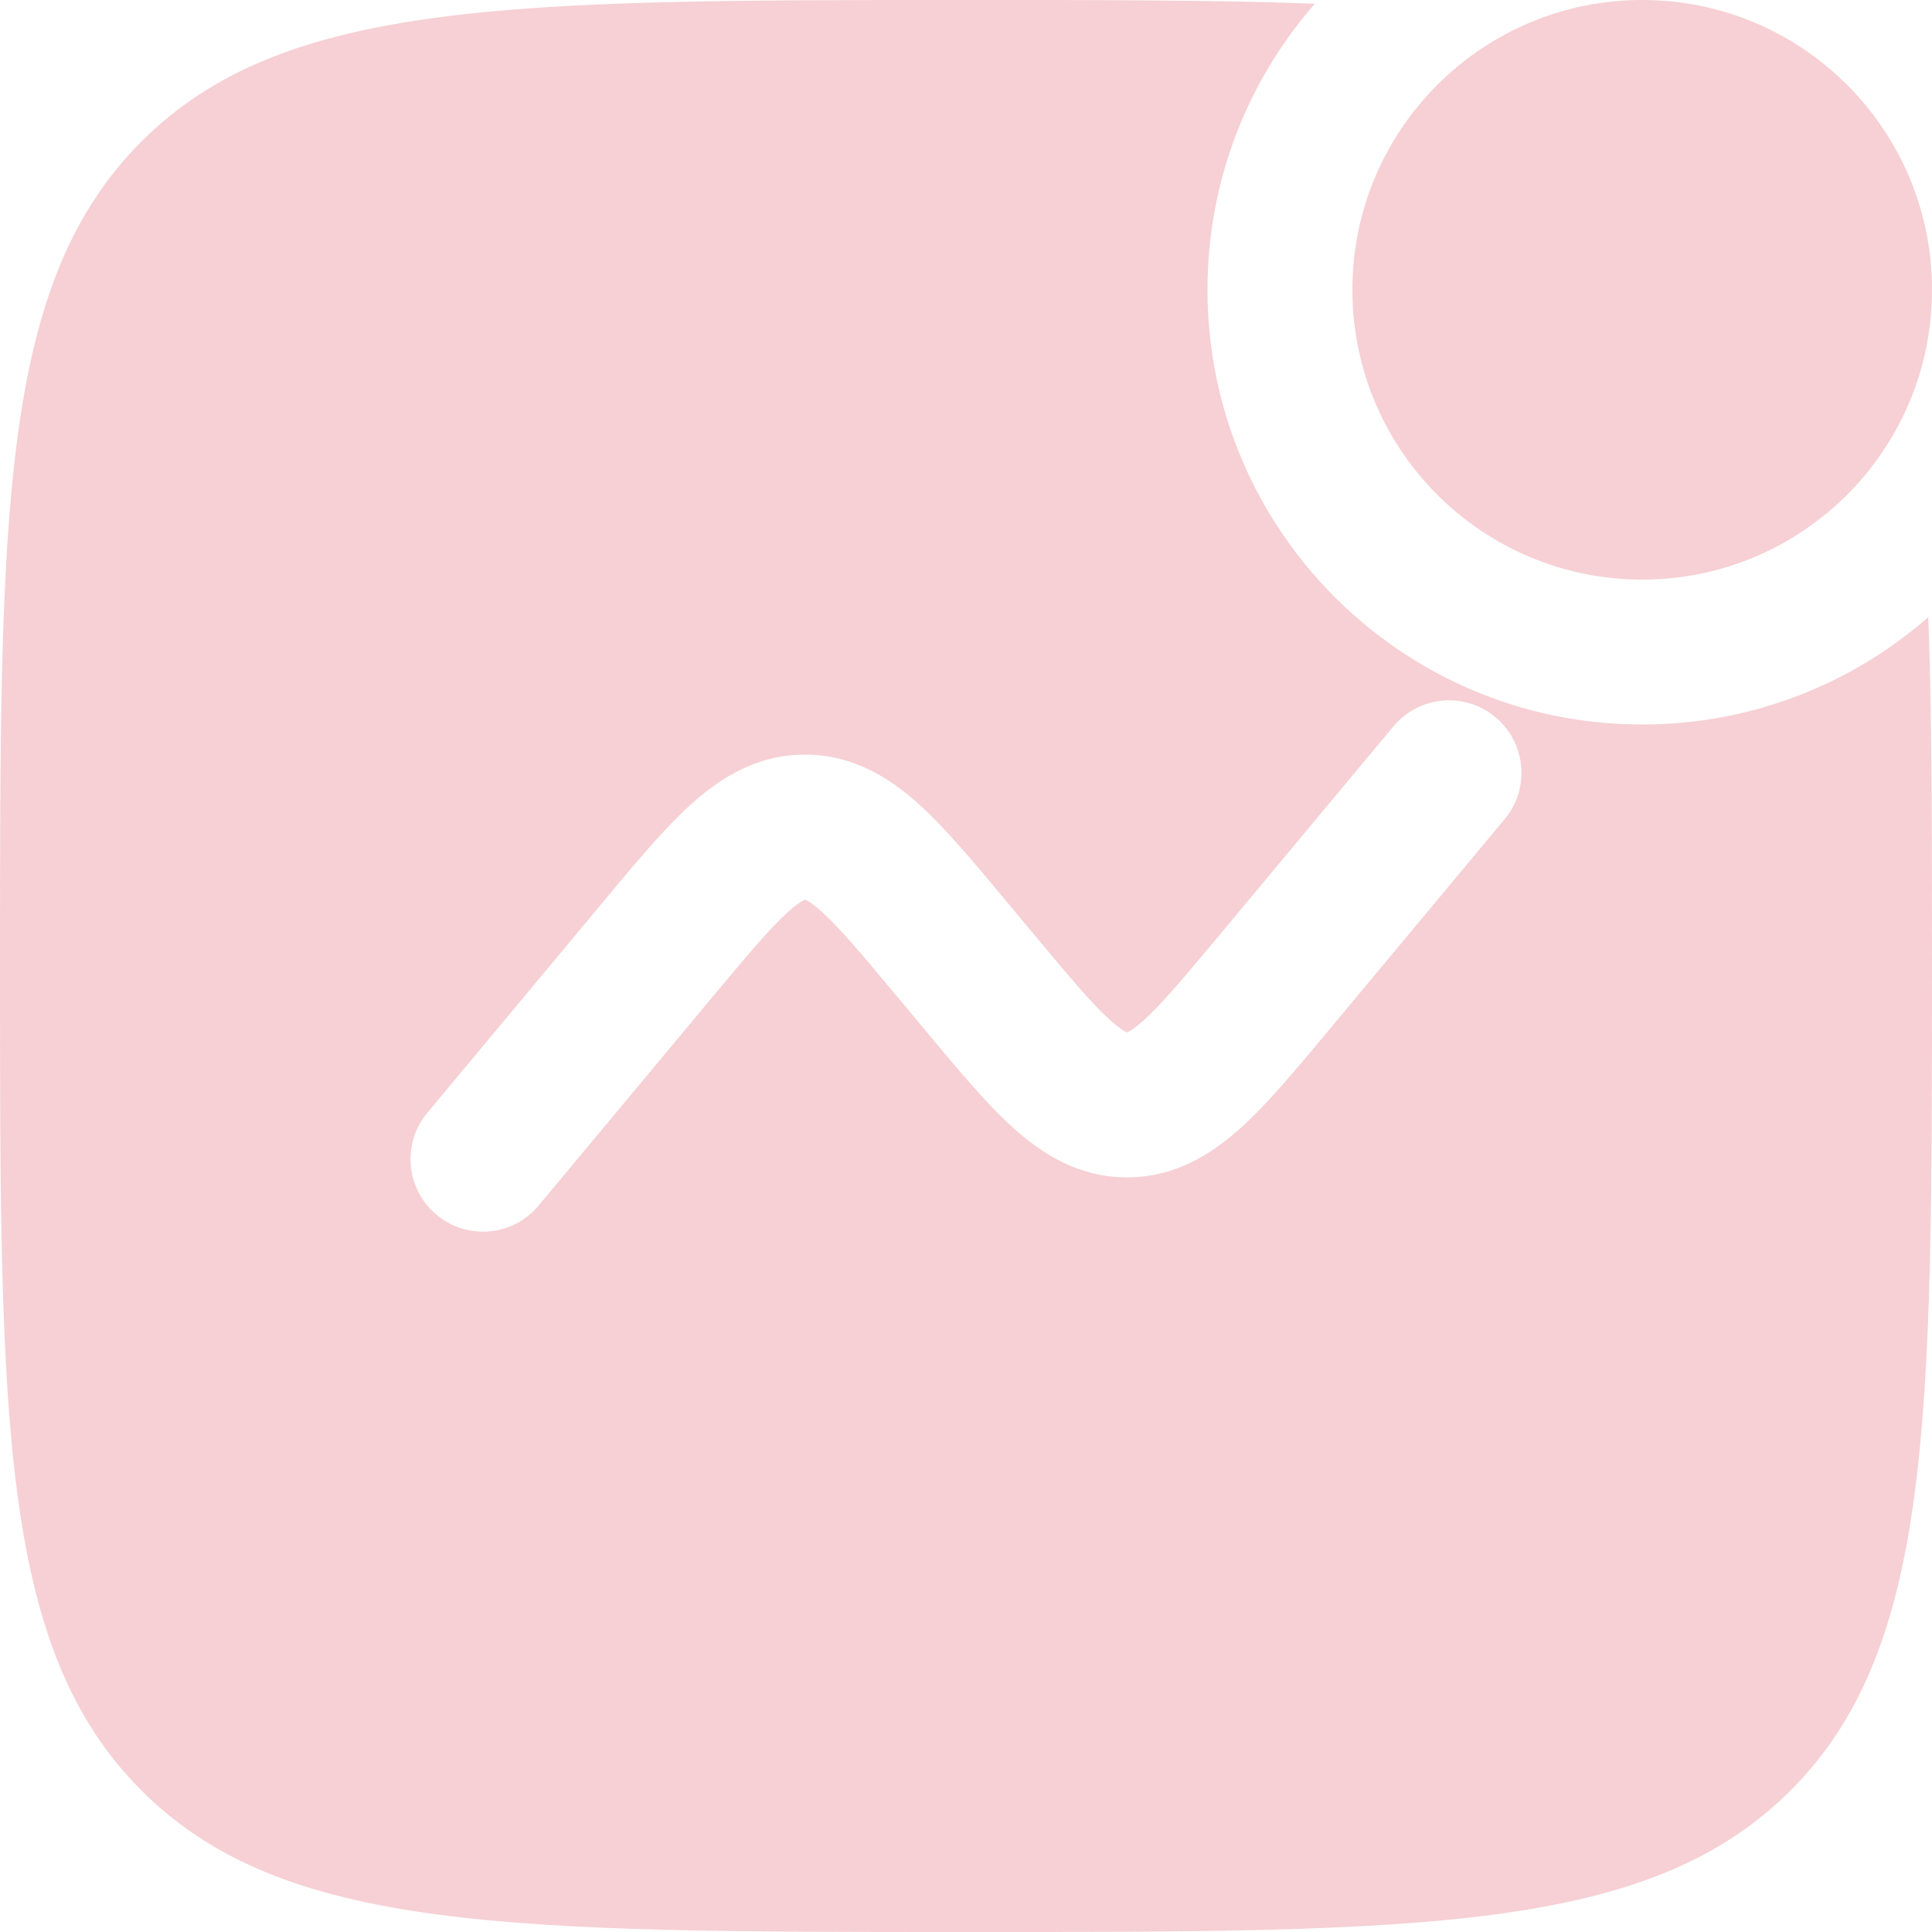<?xml version="1.0" encoding="UTF-8"?> <svg xmlns="http://www.w3.org/2000/svg" width="39" height="39" viewBox="0 0 39 39" fill="none"><path d="M39 5.85C39 9.081 36.381 11.7 33.15 11.7C29.919 11.7 27.3 9.081 27.3 5.85C27.3 2.619 29.919 0 33.15 0C36.381 0 39 2.619 39 5.85Z" fill="#D2172A" fill-opacity="0.2"></path><path fill-rule="evenodd" clip-rule="evenodd" d="M26.543 0.075C24.55 3.55951e-07 22.228 0 19.5 0C10.308 0 5.711 0 2.856 2.856C0 5.711 0 10.308 0 19.5C0 28.692 0 33.289 2.856 36.144C5.711 39 10.308 39 19.5 39C28.692 39 33.289 39 36.144 36.144C39 33.289 39 28.692 39 19.5C39 16.772 39 14.45 38.925 12.457C37.382 13.807 35.362 14.625 33.15 14.625C28.304 14.625 24.375 10.696 24.375 5.85C24.375 3.638 25.193 1.618 26.543 0.075ZM30.186 14.476C30.807 14.994 30.891 15.916 30.373 16.536L26.807 20.816C26.167 21.584 25.589 22.278 25.05 22.765C24.463 23.294 23.724 23.767 22.75 23.767C21.776 23.767 21.037 23.294 20.45 22.765C19.911 22.278 19.333 21.584 18.693 20.816L18.122 20.131C17.399 19.264 16.956 18.737 16.59 18.406C16.42 18.253 16.319 18.192 16.271 18.169C16.261 18.164 16.254 18.161 16.25 18.16L16.242 18.163L16.229 18.169C16.181 18.192 16.08 18.253 15.91 18.406C15.544 18.737 15.101 19.264 14.377 20.131L10.873 24.336C10.356 24.957 9.434 25.041 8.814 24.523C8.193 24.006 8.109 23.084 8.626 22.464L12.193 18.184C12.833 17.416 13.411 16.722 13.95 16.235C14.537 15.706 15.276 15.233 16.25 15.233C17.224 15.233 17.963 15.706 18.55 16.235C19.089 16.722 19.667 17.416 20.307 18.184L20.878 18.869C21.601 19.736 22.044 20.263 22.41 20.594C22.58 20.747 22.681 20.808 22.729 20.831L22.735 20.834C22.742 20.837 22.75 20.84 22.75 20.84C22.754 20.839 22.761 20.836 22.771 20.831C22.819 20.808 22.92 20.747 23.09 20.594C23.456 20.263 23.899 19.736 24.622 18.869L28.127 14.664C28.644 14.043 29.566 13.959 30.186 14.476Z" fill="#D2172A" fill-opacity="0.2"></path></svg> 